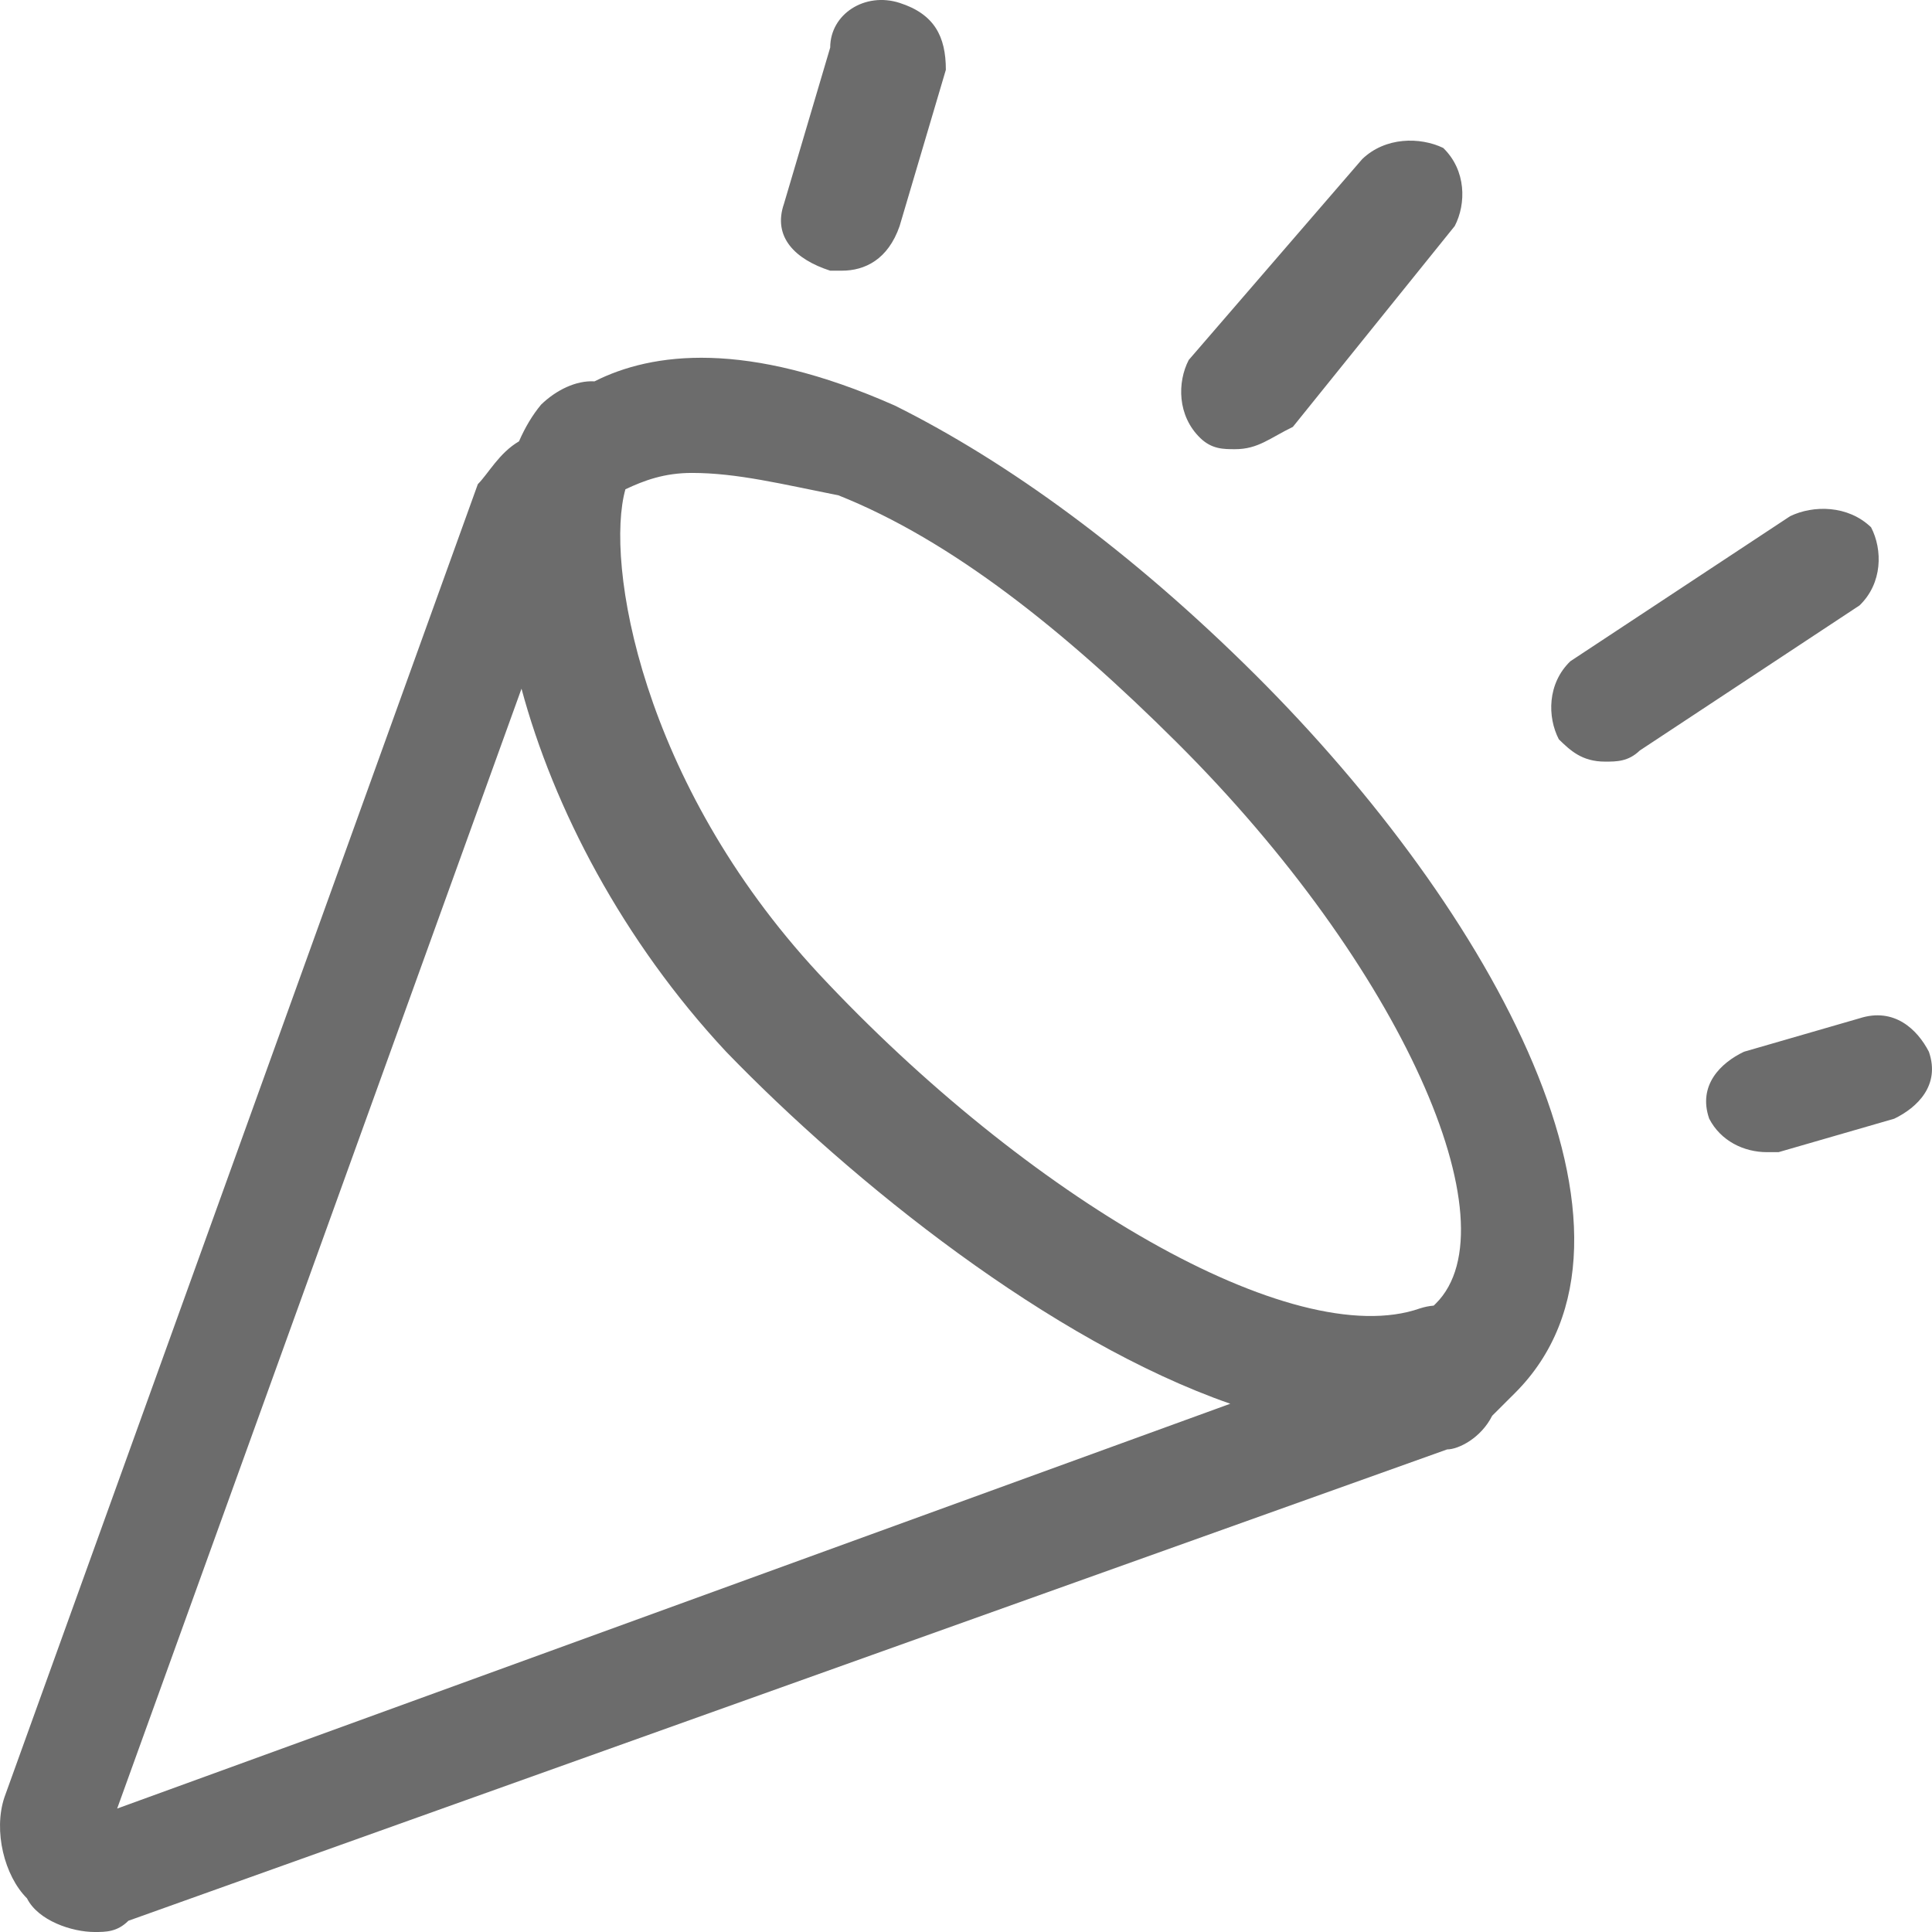 <?xml version="1.0" encoding="UTF-8"?>
<svg width="28px" height="28px" viewBox="0 0 28 28" version="1.1" xmlns="http://www.w3.org/2000/svg" xmlns:xlink="http://www.w3.org/1999/xlink">
    <title>营销话术推送</title>
    <g id="页面-1" stroke="none" stroke-width="1" fill="none" fill-rule="evenodd">
        <path d="M12.969,5.878 C14.602,6.691 16.399,7.993 18.196,9.782 C21.626,13.198 24.24,17.915 21.953,20.192 L21.626,20.518 C21.463,20.843 21.136,21.006 20.973,21.006 L1.861,27.837 C1.698,28 1.534,28 1.371,28 C1.044,28 0.554,27.837 0.391,27.512 C0.064,27.187 -0.099,26.536 0.064,26.048 L6.925,7.017 C7.079,6.863 7.232,6.566 7.522,6.396 C7.609,6.196 7.715,6.017 7.842,5.864 C8.06,5.653 8.349,5.511 8.616,5.527 C9.449,5.106 10.814,4.924 12.969,5.878 Z M7.558,9.981 L1.698,26.211 L17.83,20.344 C15.225,19.437 12.361,17.142 10.524,15.243 C9.025,13.636 8.023,11.711 7.558,9.981 Z M10.028,6.854 C9.628,6.854 9.336,6.963 9.064,7.091 C8.766,8.148 9.284,11.328 11.865,14.111 C14.882,17.345 18.737,19.609 20.58,18.962 C20.649,18.94 20.715,18.927 20.778,18.922 L20.81,18.891 C21.953,17.752 20.32,14.011 17.053,10.758 C15.419,9.131 13.786,7.83 12.152,7.179 C11.335,7.017 10.682,6.854 10.028,6.854 Z M27.955,15.243 C28.123,15.728 27.788,16.051 27.453,16.213 L25.776,16.698 L25.609,16.698 C25.274,16.698 24.938,16.536 24.771,16.213 C24.603,15.728 24.938,15.404 25.274,15.243 L26.95,14.758 C27.453,14.596 27.788,14.919 27.955,15.243 Z M27.117,7.642 C27.285,7.966 27.285,8.451 26.95,8.774 L23.765,10.877 C23.598,11.038 23.43,11.038 23.262,11.038 C22.927,11.038 22.759,10.877 22.592,10.715 C22.424,10.391 22.424,9.906 22.759,9.583 L25.944,7.481 C26.279,7.319 26.782,7.319 27.117,7.642 Z M20.916,2.144 C21.251,2.468 21.251,2.953 21.083,3.276 L18.737,6.187 C18.402,6.349 18.234,6.51 17.899,6.51 C17.731,6.51 17.563,6.51 17.396,6.349 C17.061,6.025 17.061,5.54 17.228,5.217 L19.742,2.306 C20.078,1.983 20.58,1.983 20.916,2.144 Z M13.038,0.042 C13.541,0.204 13.708,0.527 13.708,1.012 L13.038,3.276 C12.87,3.761 12.535,3.923 12.2,3.923 L12.032,3.923 C11.529,3.761 11.194,3.438 11.362,2.953 L12.032,0.689 C12.032,0.204 12.535,-0.12 13.038,0.042 Z" id="营销话术推送" fill="#6C6C6C" fill-rule="nonzero"></path>
    </g>
</svg>